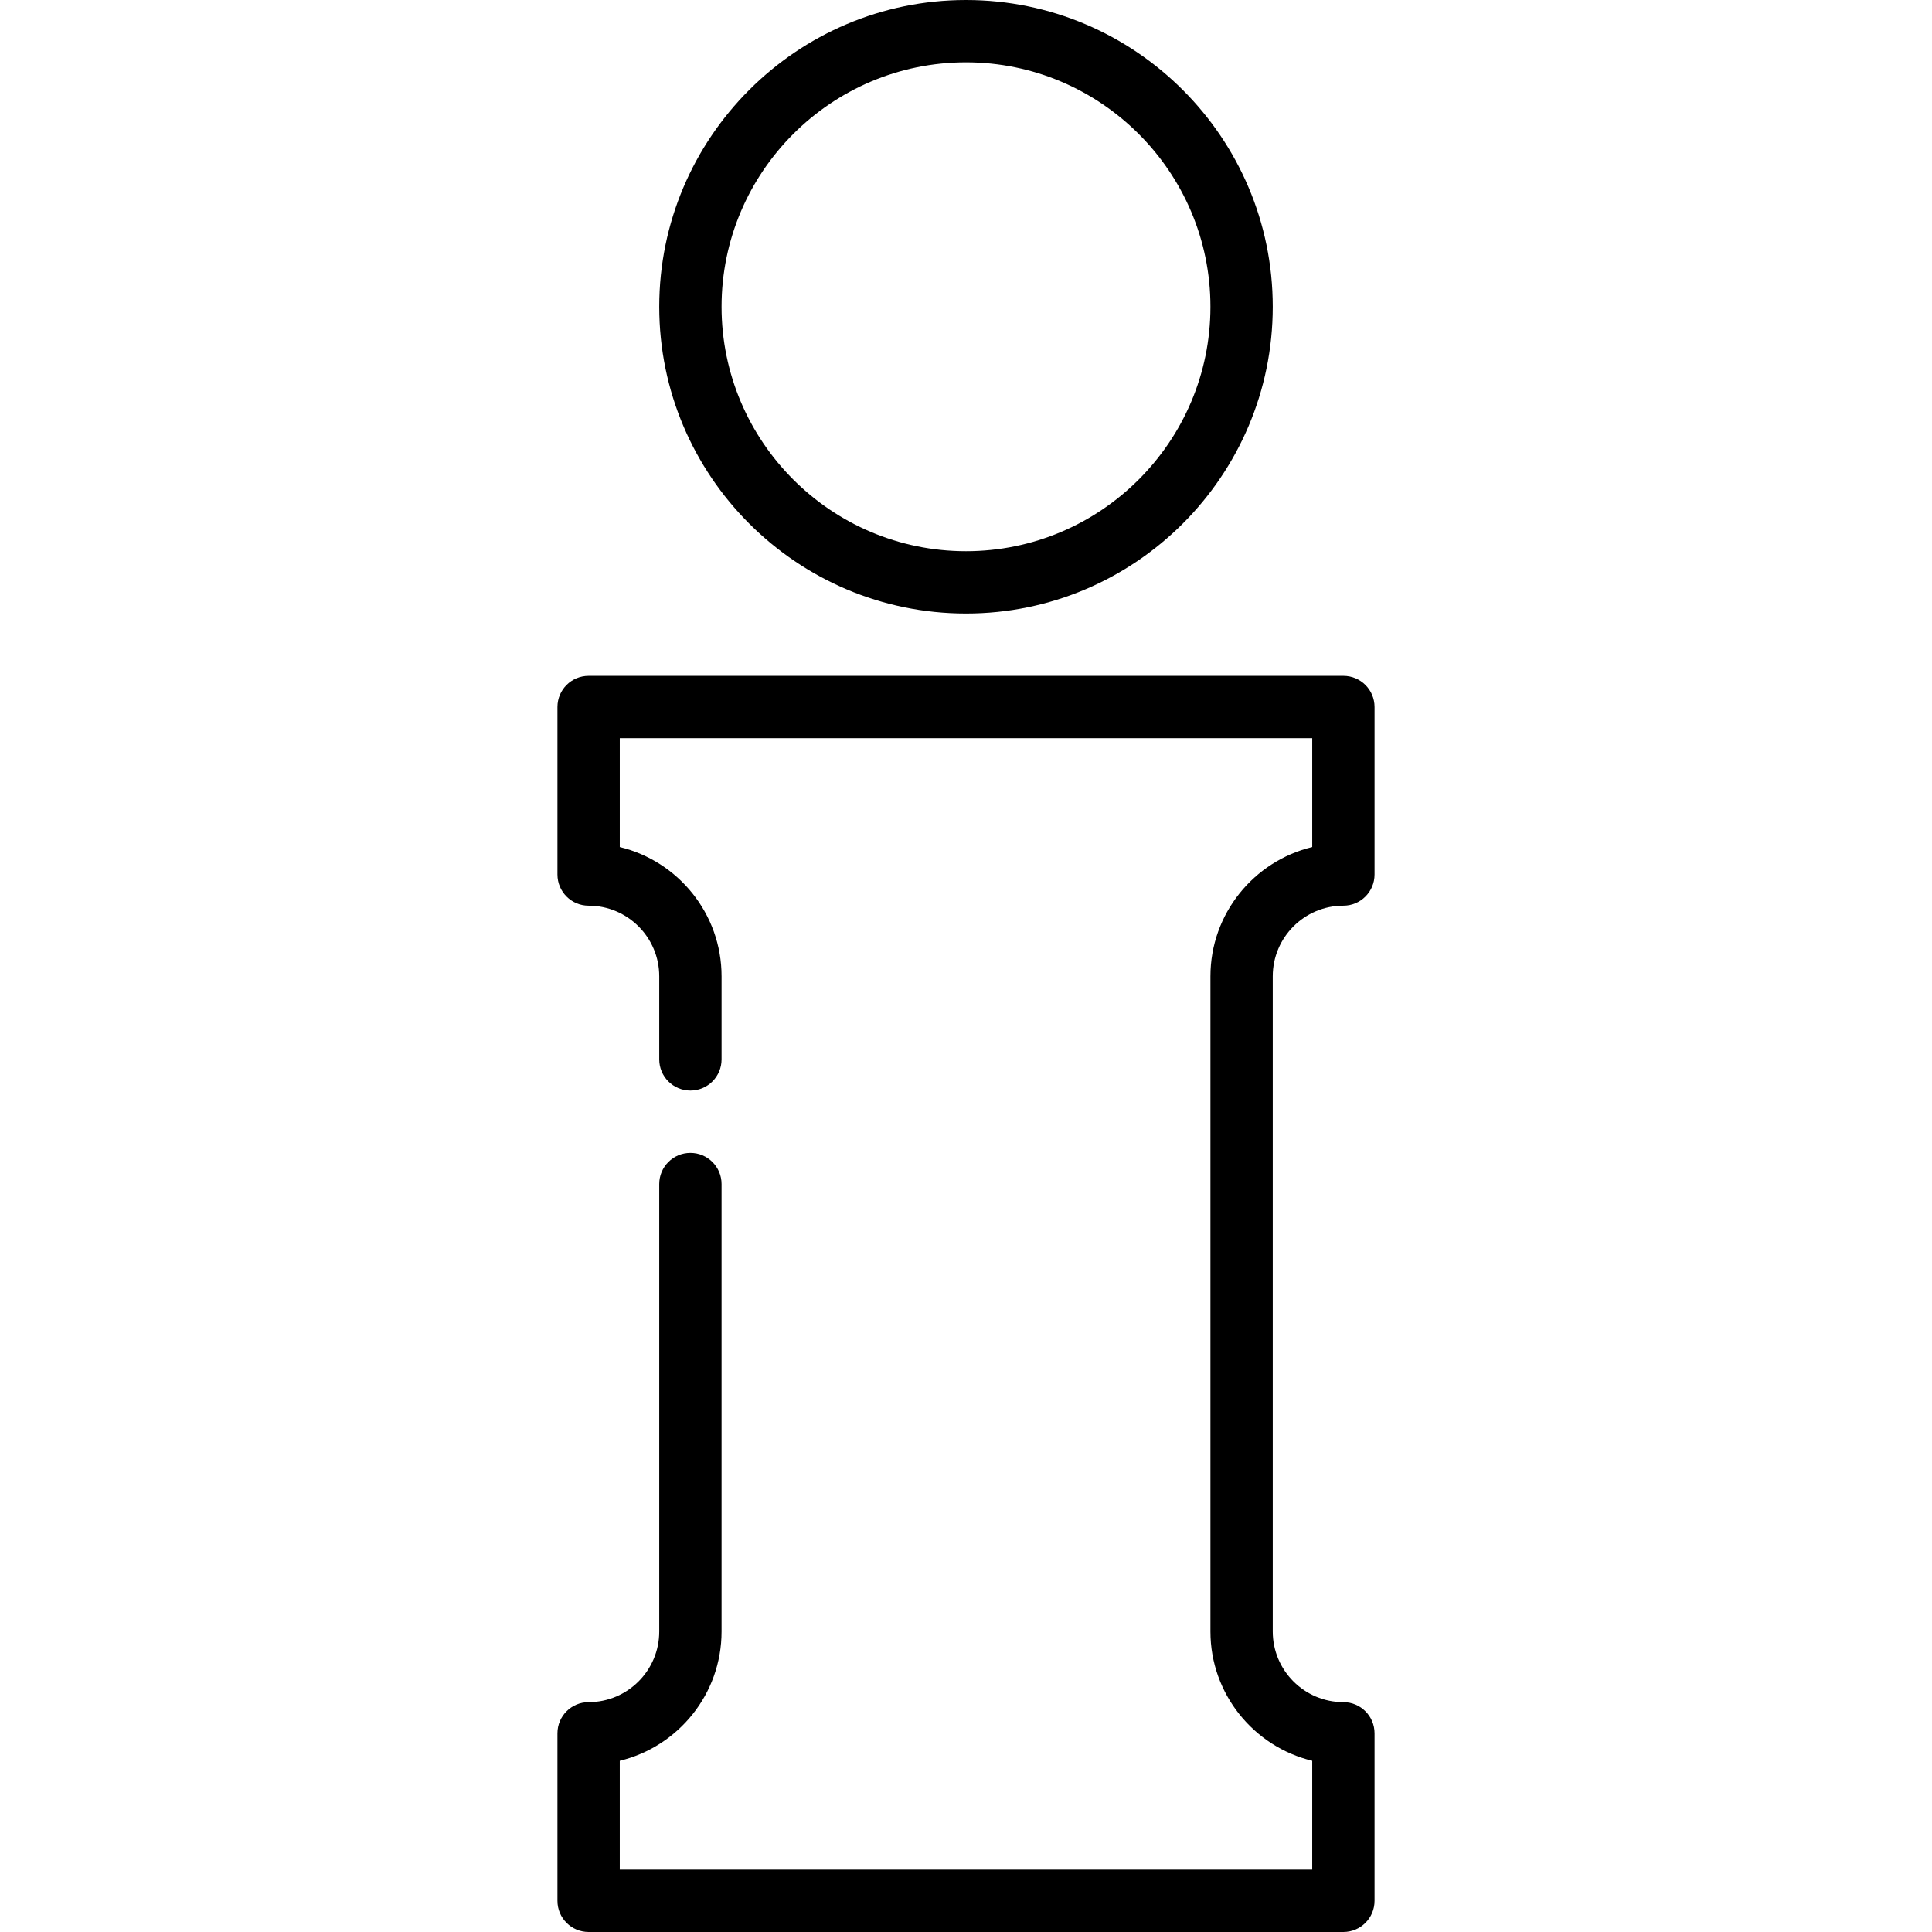 <?xml version="1.0" encoding="iso-8859-1"?>
<!-- Generator: Adobe Illustrator 17.1.0, SVG Export Plug-In . SVG Version: 6.00 Build 0)  -->
<!DOCTYPE svg PUBLIC "-//W3C//DTD SVG 1.1//EN" "http://www.w3.org/Graphics/SVG/1.1/DTD/svg11.dtd">
<svg version="1.1" id="Capa_1" xmlns="http://www.w3.org/2000/svg" xmlns:xlink="http://www.w3.org/1999/xlink" x="0px" y="0px"
	 viewBox="0 0 465 465" style="enable-background:new 0 0 465 465;" xml:space="preserve">
<g>
	<path d="M232.5,147.663c40.711,0,73.832-33.121,73.832-73.832S273.211,0,232.5,0s-73.832,33.12-73.832,73.831
		S191.789,147.663,232.5,147.663z M232.5,15c32.44,0,58.832,26.392,58.832,58.831c0,32.44-26.392,58.832-58.832,58.832
		s-58.832-26.392-58.832-58.832C173.668,41.392,200.06,15,232.5,15z"/>
	<path d="M323.332,217.985c4.142,0,7.5-3.357,7.5-7.5v-40.319c0-4.143-3.358-7.5-7.5-7.5H141.668c-4.142,0-7.5,3.357-7.5,7.5v40.319
		c0,4.143,3.358,7.5,7.5,7.5c9.374,0,17,7.625,17,16.998v20c0,4.143,3.358,7.5,7.5,7.5s7.5-3.357,7.5-7.5v-20
		c0-15.062-10.462-27.727-24.5-31.11v-26.207h166.663v26.207c-14.038,3.384-24.5,16.049-24.5,31.11v157.699
		c0,15.063,10.462,27.728,24.5,31.112V450H149.168v-26.205c14.038-3.385,24.5-16.05,24.5-31.112V284.983c0-4.143-3.358-7.5-7.5-7.5
		s-7.5,3.357-7.5,7.5v107.699c0,9.374-7.626,17-17,17c-4.142,0-7.5,3.357-7.5,7.5V457.5c0,4.143,3.358,7.5,7.5,7.5h181.663
		c4.142,0,7.5-3.357,7.5-7.5v-40.317c0-4.143-3.358-7.5-7.5-7.5c-9.374,0-17-7.626-17-17V234.983
		C306.332,225.61,313.958,217.985,323.332,217.985z"/>
</g>
<g>
</g>
<g>
</g>
<g>
</g>
<g>
</g>
<g>
</g>
<g>
</g>
<g>
</g>
<g>
</g>
<g>
</g>
<g>
</g>
<g>
</g>
<g>
</g>
<g>
</g>
<g>
</g>
<g>
</g>
</svg>
